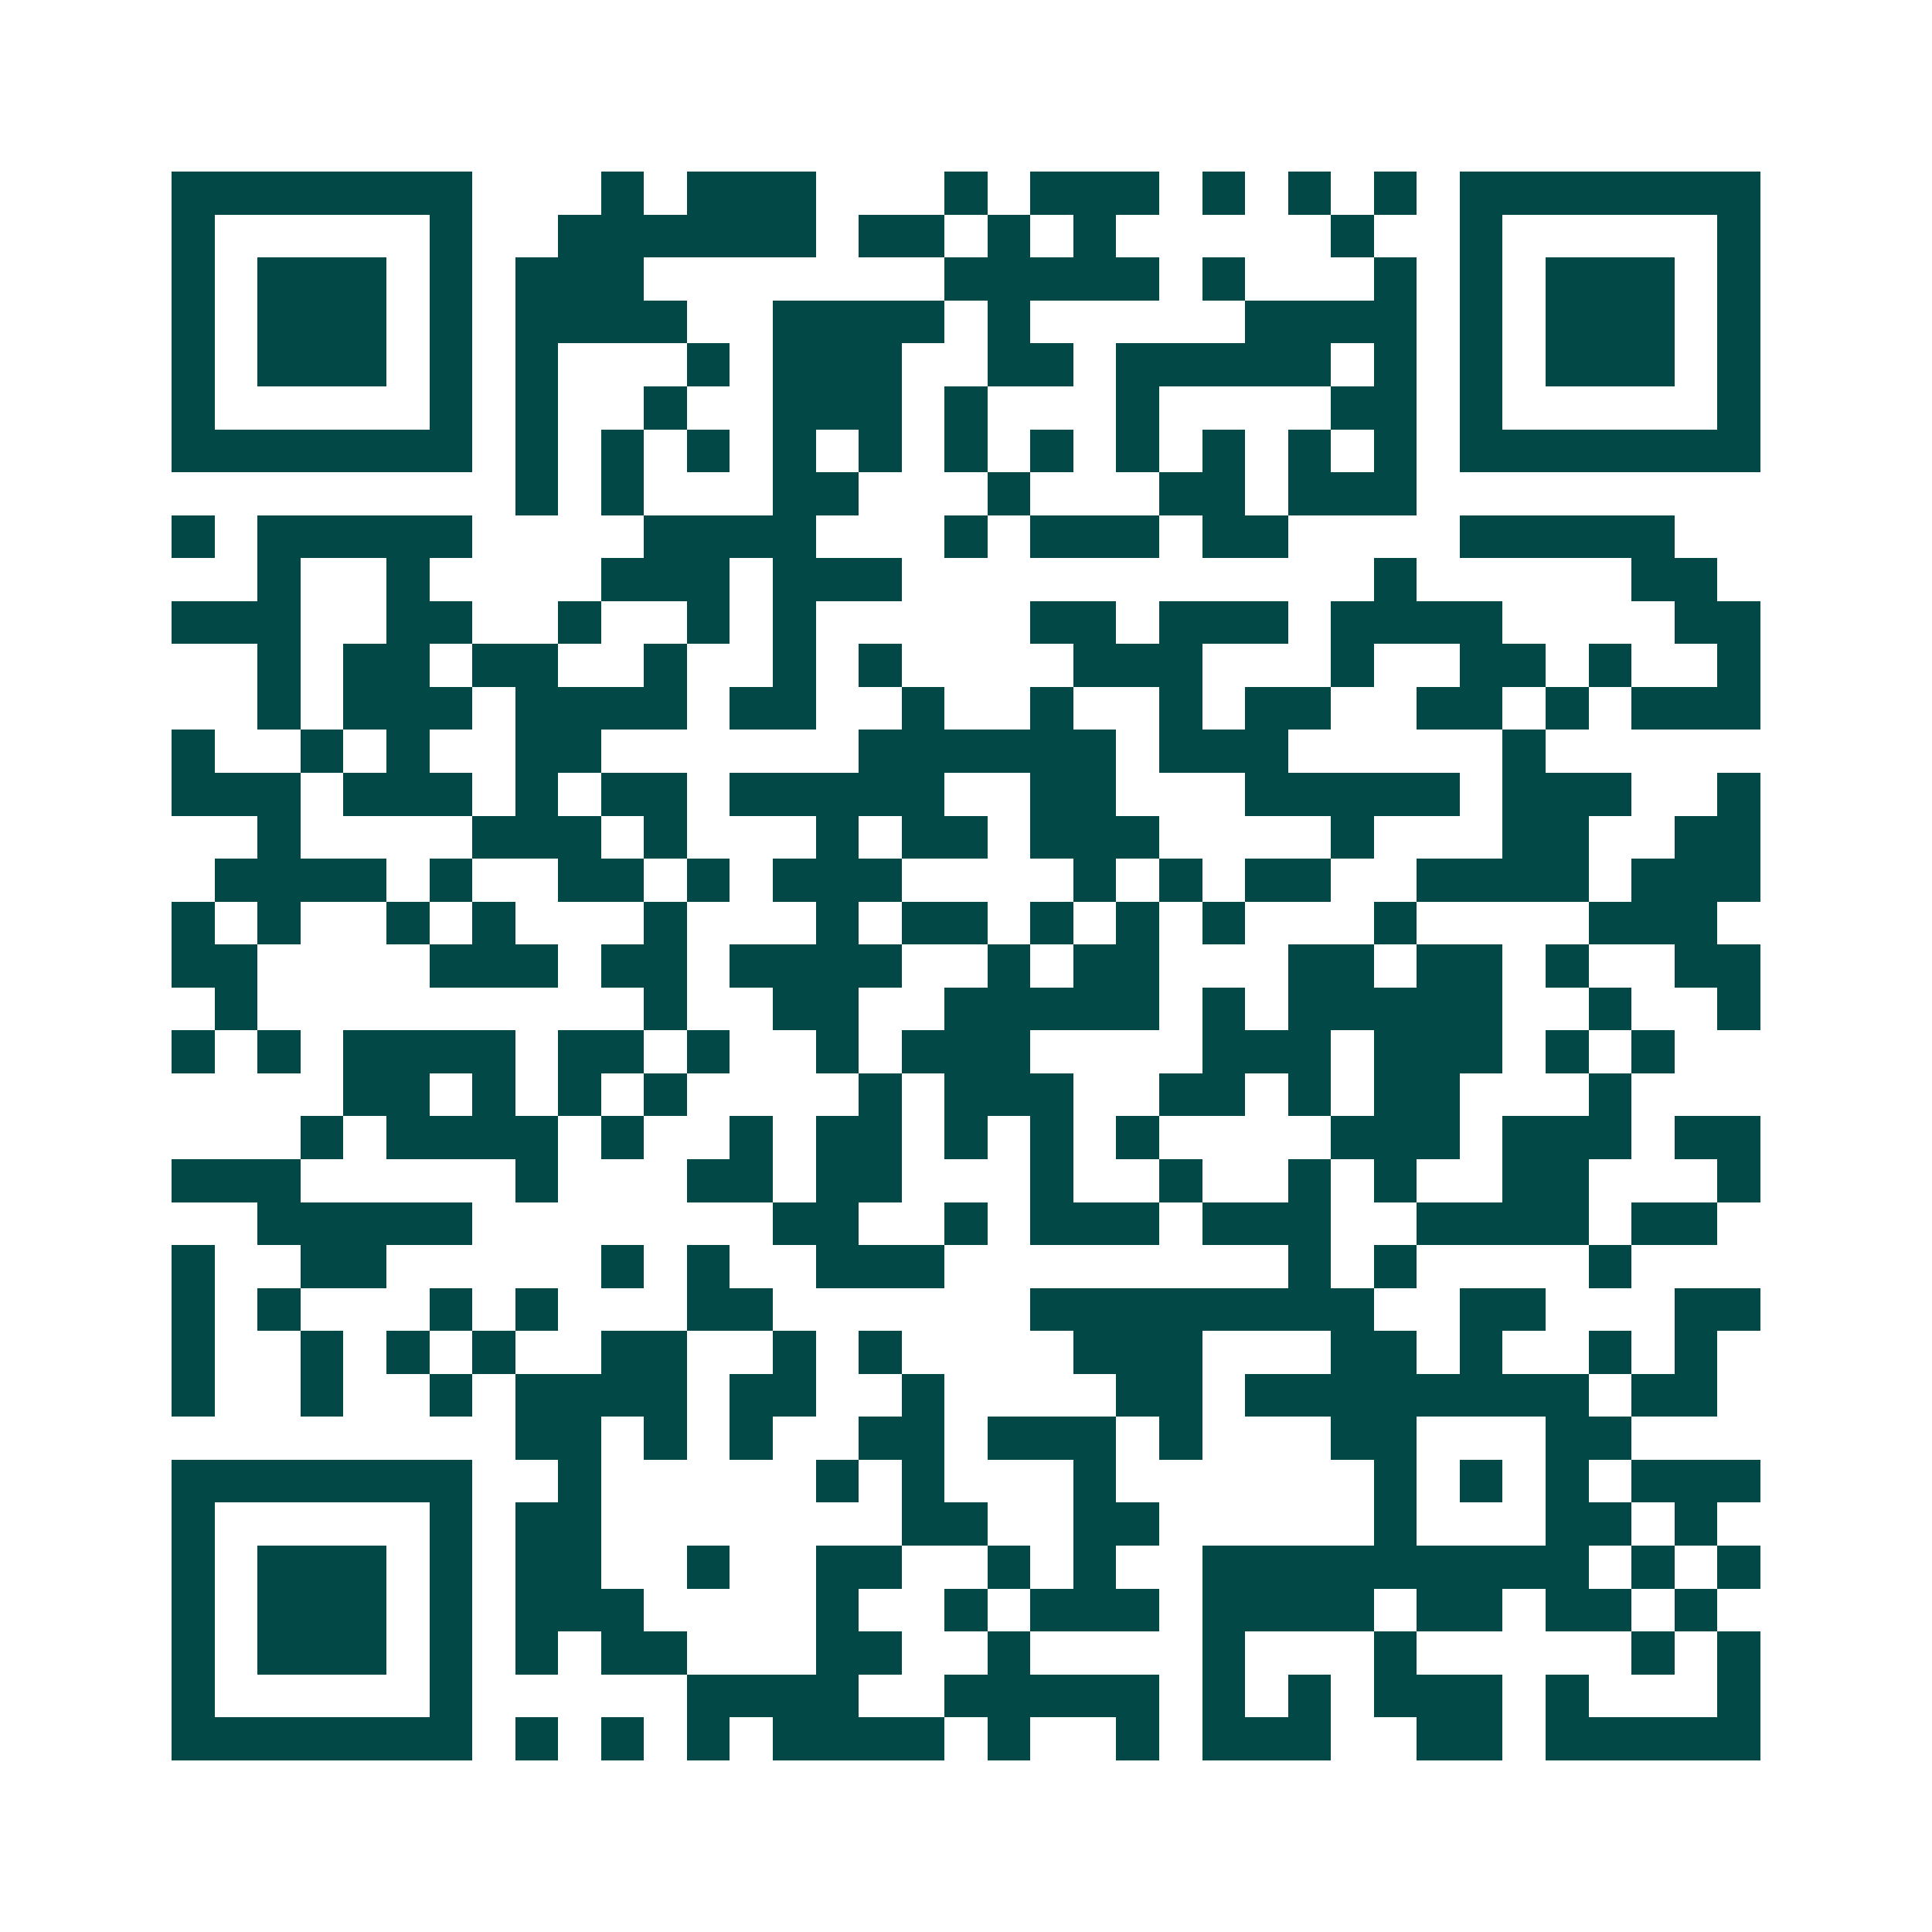 <svg xmlns="http://www.w3.org/2000/svg" width="200" height="200" viewBox="0 0 45 45" shape-rendering="crispEdges"><path fill="#ffffff" d="M0 0h45v45H0z"/><path stroke="#014847" d="M4 4.5h7m3 0h1m1 0h3m3 0h1m1 0h3m1 0h1m1 0h1m1 0h1m1 0h7M4 5.5h1m5 0h1m2 0h6m1 0h2m1 0h1m1 0h1m5 0h1m2 0h1m5 0h1M4 6.5h1m1 0h3m1 0h1m1 0h3m7 0h5m1 0h1m3 0h1m1 0h1m1 0h3m1 0h1M4 7.5h1m1 0h3m1 0h1m1 0h4m2 0h4m1 0h1m5 0h4m1 0h1m1 0h3m1 0h1M4 8.5h1m1 0h3m1 0h1m1 0h1m3 0h1m1 0h3m2 0h2m1 0h5m1 0h1m1 0h1m1 0h3m1 0h1M4 9.5h1m5 0h1m1 0h1m2 0h1m2 0h3m1 0h1m3 0h1m4 0h2m1 0h1m5 0h1M4 10.5h7m1 0h1m1 0h1m1 0h1m1 0h1m1 0h1m1 0h1m1 0h1m1 0h1m1 0h1m1 0h1m1 0h1m1 0h7M12 11.5h1m1 0h1m3 0h2m3 0h1m3 0h2m1 0h3M4 12.5h1m1 0h5m4 0h4m3 0h1m1 0h3m1 0h2m4 0h5M6 13.5h1m2 0h1m4 0h3m1 0h3m11 0h1m5 0h2M4 14.5h3m2 0h2m2 0h1m2 0h1m1 0h1m5 0h2m1 0h3m1 0h4m4 0h2M6 15.5h1m1 0h2m1 0h2m2 0h1m2 0h1m1 0h1m4 0h3m3 0h1m2 0h2m1 0h1m2 0h1M6 16.5h1m1 0h3m1 0h4m1 0h2m2 0h1m2 0h1m2 0h1m1 0h2m2 0h2m1 0h1m1 0h3M4 17.5h1m2 0h1m1 0h1m2 0h2m6 0h6m1 0h3m5 0h1M4 18.5h3m1 0h3m1 0h1m1 0h2m1 0h5m2 0h2m3 0h5m1 0h3m2 0h1M6 19.5h1m4 0h3m1 0h1m3 0h1m1 0h2m1 0h3m4 0h1m3 0h2m2 0h2M5 20.5h4m1 0h1m2 0h2m1 0h1m1 0h3m4 0h1m1 0h1m1 0h2m2 0h4m1 0h3M4 21.5h1m1 0h1m2 0h1m1 0h1m3 0h1m3 0h1m1 0h2m1 0h1m1 0h1m1 0h1m3 0h1m4 0h3M4 22.5h2m4 0h3m1 0h2m1 0h4m2 0h1m1 0h2m3 0h2m1 0h2m1 0h1m2 0h2M5 23.5h1m9 0h1m2 0h2m2 0h5m1 0h1m1 0h5m2 0h1m2 0h1M4 24.5h1m1 0h1m1 0h4m1 0h2m1 0h1m2 0h1m1 0h3m4 0h3m1 0h3m1 0h1m1 0h1M8 25.5h2m1 0h1m1 0h1m1 0h1m4 0h1m1 0h3m2 0h2m1 0h1m1 0h2m3 0h1M7 26.5h1m1 0h4m1 0h1m2 0h1m1 0h2m1 0h1m1 0h1m1 0h1m4 0h3m1 0h3m1 0h2M4 27.5h3m5 0h1m3 0h2m1 0h2m3 0h1m2 0h1m2 0h1m1 0h1m2 0h2m3 0h1M6 28.5h5m7 0h2m2 0h1m1 0h3m1 0h3m2 0h4m1 0h2M4 29.5h1m2 0h2m5 0h1m1 0h1m2 0h3m8 0h1m1 0h1m4 0h1M4 30.5h1m1 0h1m3 0h1m1 0h1m3 0h2m6 0h8m2 0h2m3 0h2M4 31.5h1m2 0h1m1 0h1m1 0h1m2 0h2m2 0h1m1 0h1m4 0h3m3 0h2m1 0h1m2 0h1m1 0h1M4 32.5h1m2 0h1m2 0h1m1 0h4m1 0h2m2 0h1m4 0h2m1 0h8m1 0h2M12 33.5h2m1 0h1m1 0h1m2 0h2m1 0h3m1 0h1m3 0h2m3 0h2M4 34.5h7m2 0h1m5 0h1m1 0h1m3 0h1m6 0h1m1 0h1m1 0h1m1 0h3M4 35.5h1m5 0h1m1 0h2m7 0h2m2 0h2m5 0h1m3 0h2m1 0h1M4 36.5h1m1 0h3m1 0h1m1 0h2m2 0h1m2 0h2m2 0h1m1 0h1m2 0h9m1 0h1m1 0h1M4 37.5h1m1 0h3m1 0h1m1 0h3m4 0h1m2 0h1m1 0h3m1 0h4m1 0h2m1 0h2m1 0h1M4 38.5h1m1 0h3m1 0h1m1 0h1m1 0h2m3 0h2m2 0h1m4 0h1m3 0h1m5 0h1m1 0h1M4 39.5h1m5 0h1m5 0h4m2 0h5m1 0h1m1 0h1m1 0h3m1 0h1m3 0h1M4 40.5h7m1 0h1m1 0h1m1 0h1m1 0h4m1 0h1m2 0h1m1 0h3m2 0h2m1 0h5"/></svg>
